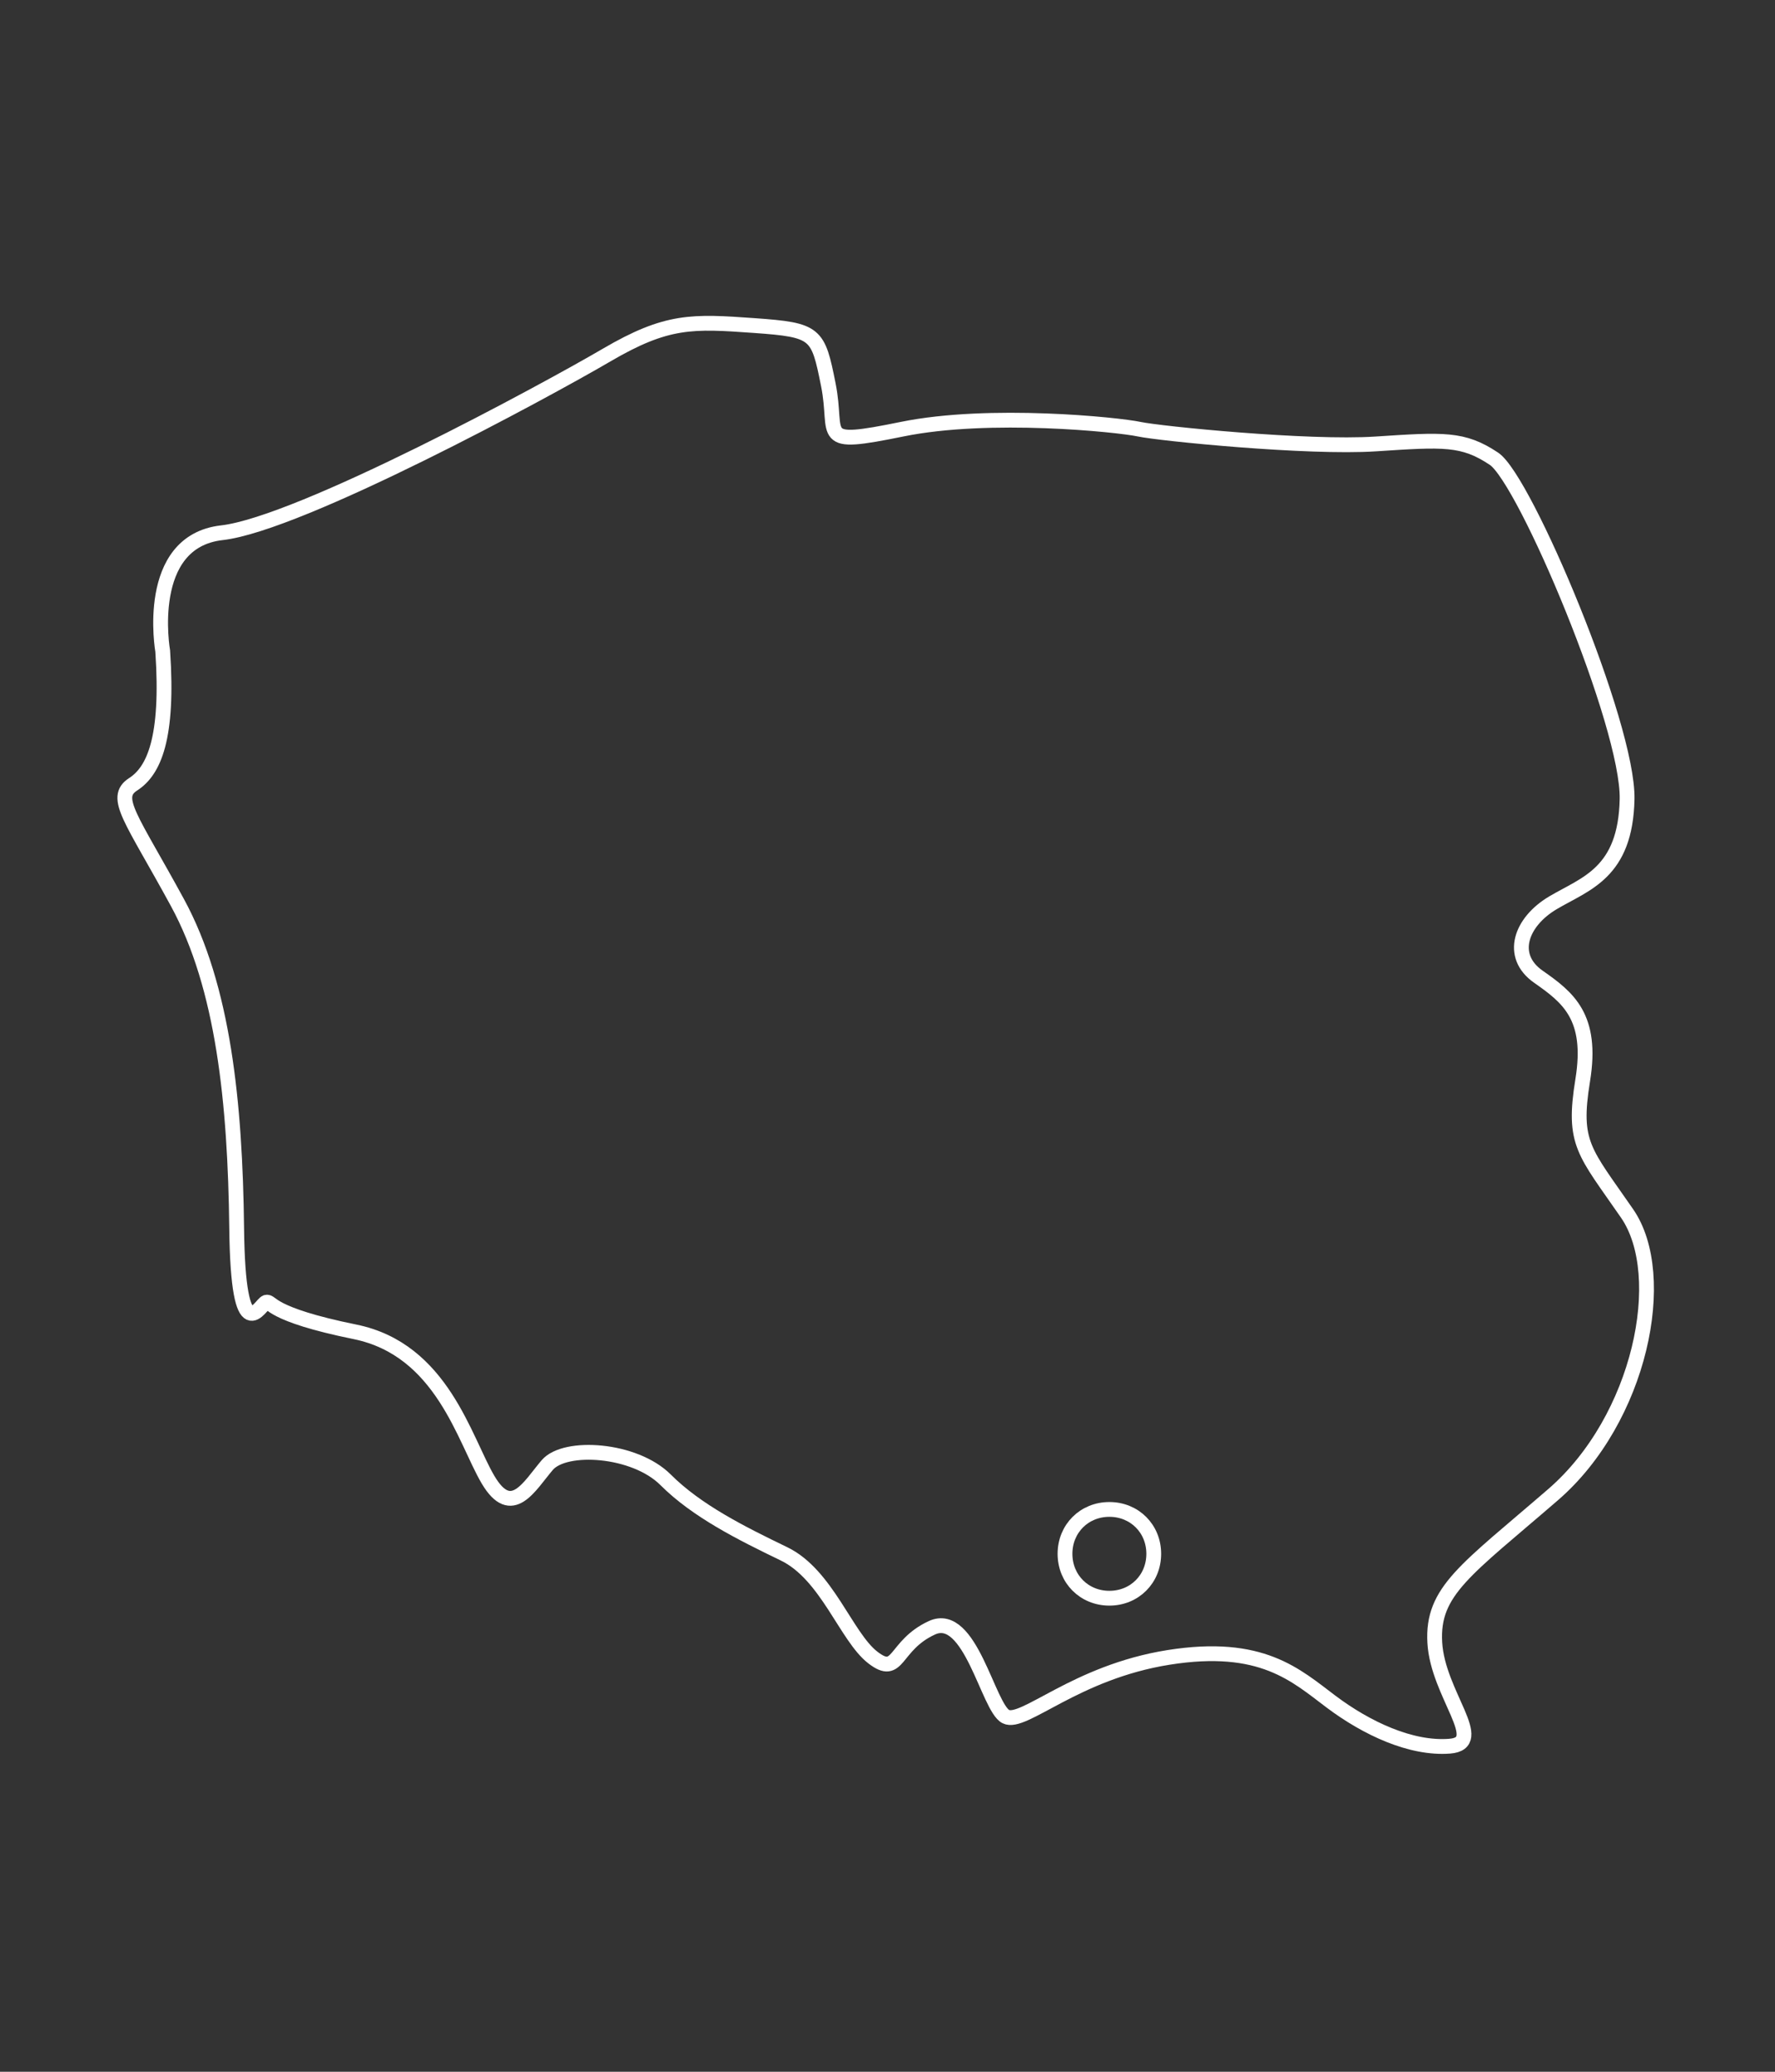 <?xml version="1.0" encoding="utf-8"?>
<!-- Generator: Adobe Illustrator 21.0.0, SVG Export Plug-In . SVG Version: 6.00 Build 0)  -->
<svg version="1.1" id="Untitled-Strona_x25_201" xmlns="http://www.w3.org/2000/svg" xmlns:xlink="http://www.w3.org/1999/xlink"
	 x="0px" y="0px" viewBox="0 0 120 140" style="enable-background:new 0 0 120 140;" xml:space="preserve">
<rect x="0" y="0" width="120" height="140" fill="#333333" stroke="none"/>
<style type="text/css">
	.st0{fill:none;}
	.st1{fill:none;stroke:#FFFFFF;}
</style>
<path class="st0" d="z"/>
<g id="Warstwa_x25_201">
	<path class="st1" d="M11,44c0,0-1.3-7.4,4-8s21.9-9.6,26-12s5.8-2.3,10-2s4.3,0.5,5,4s-0.9,4.2,5,3s14.6-0.3,16,0s11.4,1.3,16,1
		s5.9-0.4,8,1c2.1,1.4,9.1,18,9,23s-2.8,5.7-5,7s-3,3.6-1,5s3.7,2.7,3,7s0.1,4.8,3,9s0.9,13.9-5,19s-8.2,6.5-8,10s3.6,6.8,1,7
		s-5.6-1.2-8-3s-4.7-4-11-3s-9.8,4.6-11,4s-2.4-7.2-5-6c-2.6,1.2-2.2,3.4-4,2s-3.1-5.6-6-7s-5.9-2.9-8-5s-6.8-2.4-8-1s-2.4,3.7-4,1
		s-3.1-8.8-9-10s-5.6-2.1-6-2s-1.9,3.5-2-5s-0.9-16.3-4-22s-4.4-7.1-3-8S11.4,49.9,11,44z"/>
	<path id="Elipsa" class="st1" d="M72,105c0-1.7,1.3-3,3-3s3,1.3,3,3s-1.3,3-3,3S72,106.7,72,105z"/>
</g>
<path class="st0" d="z"/>
</svg>

